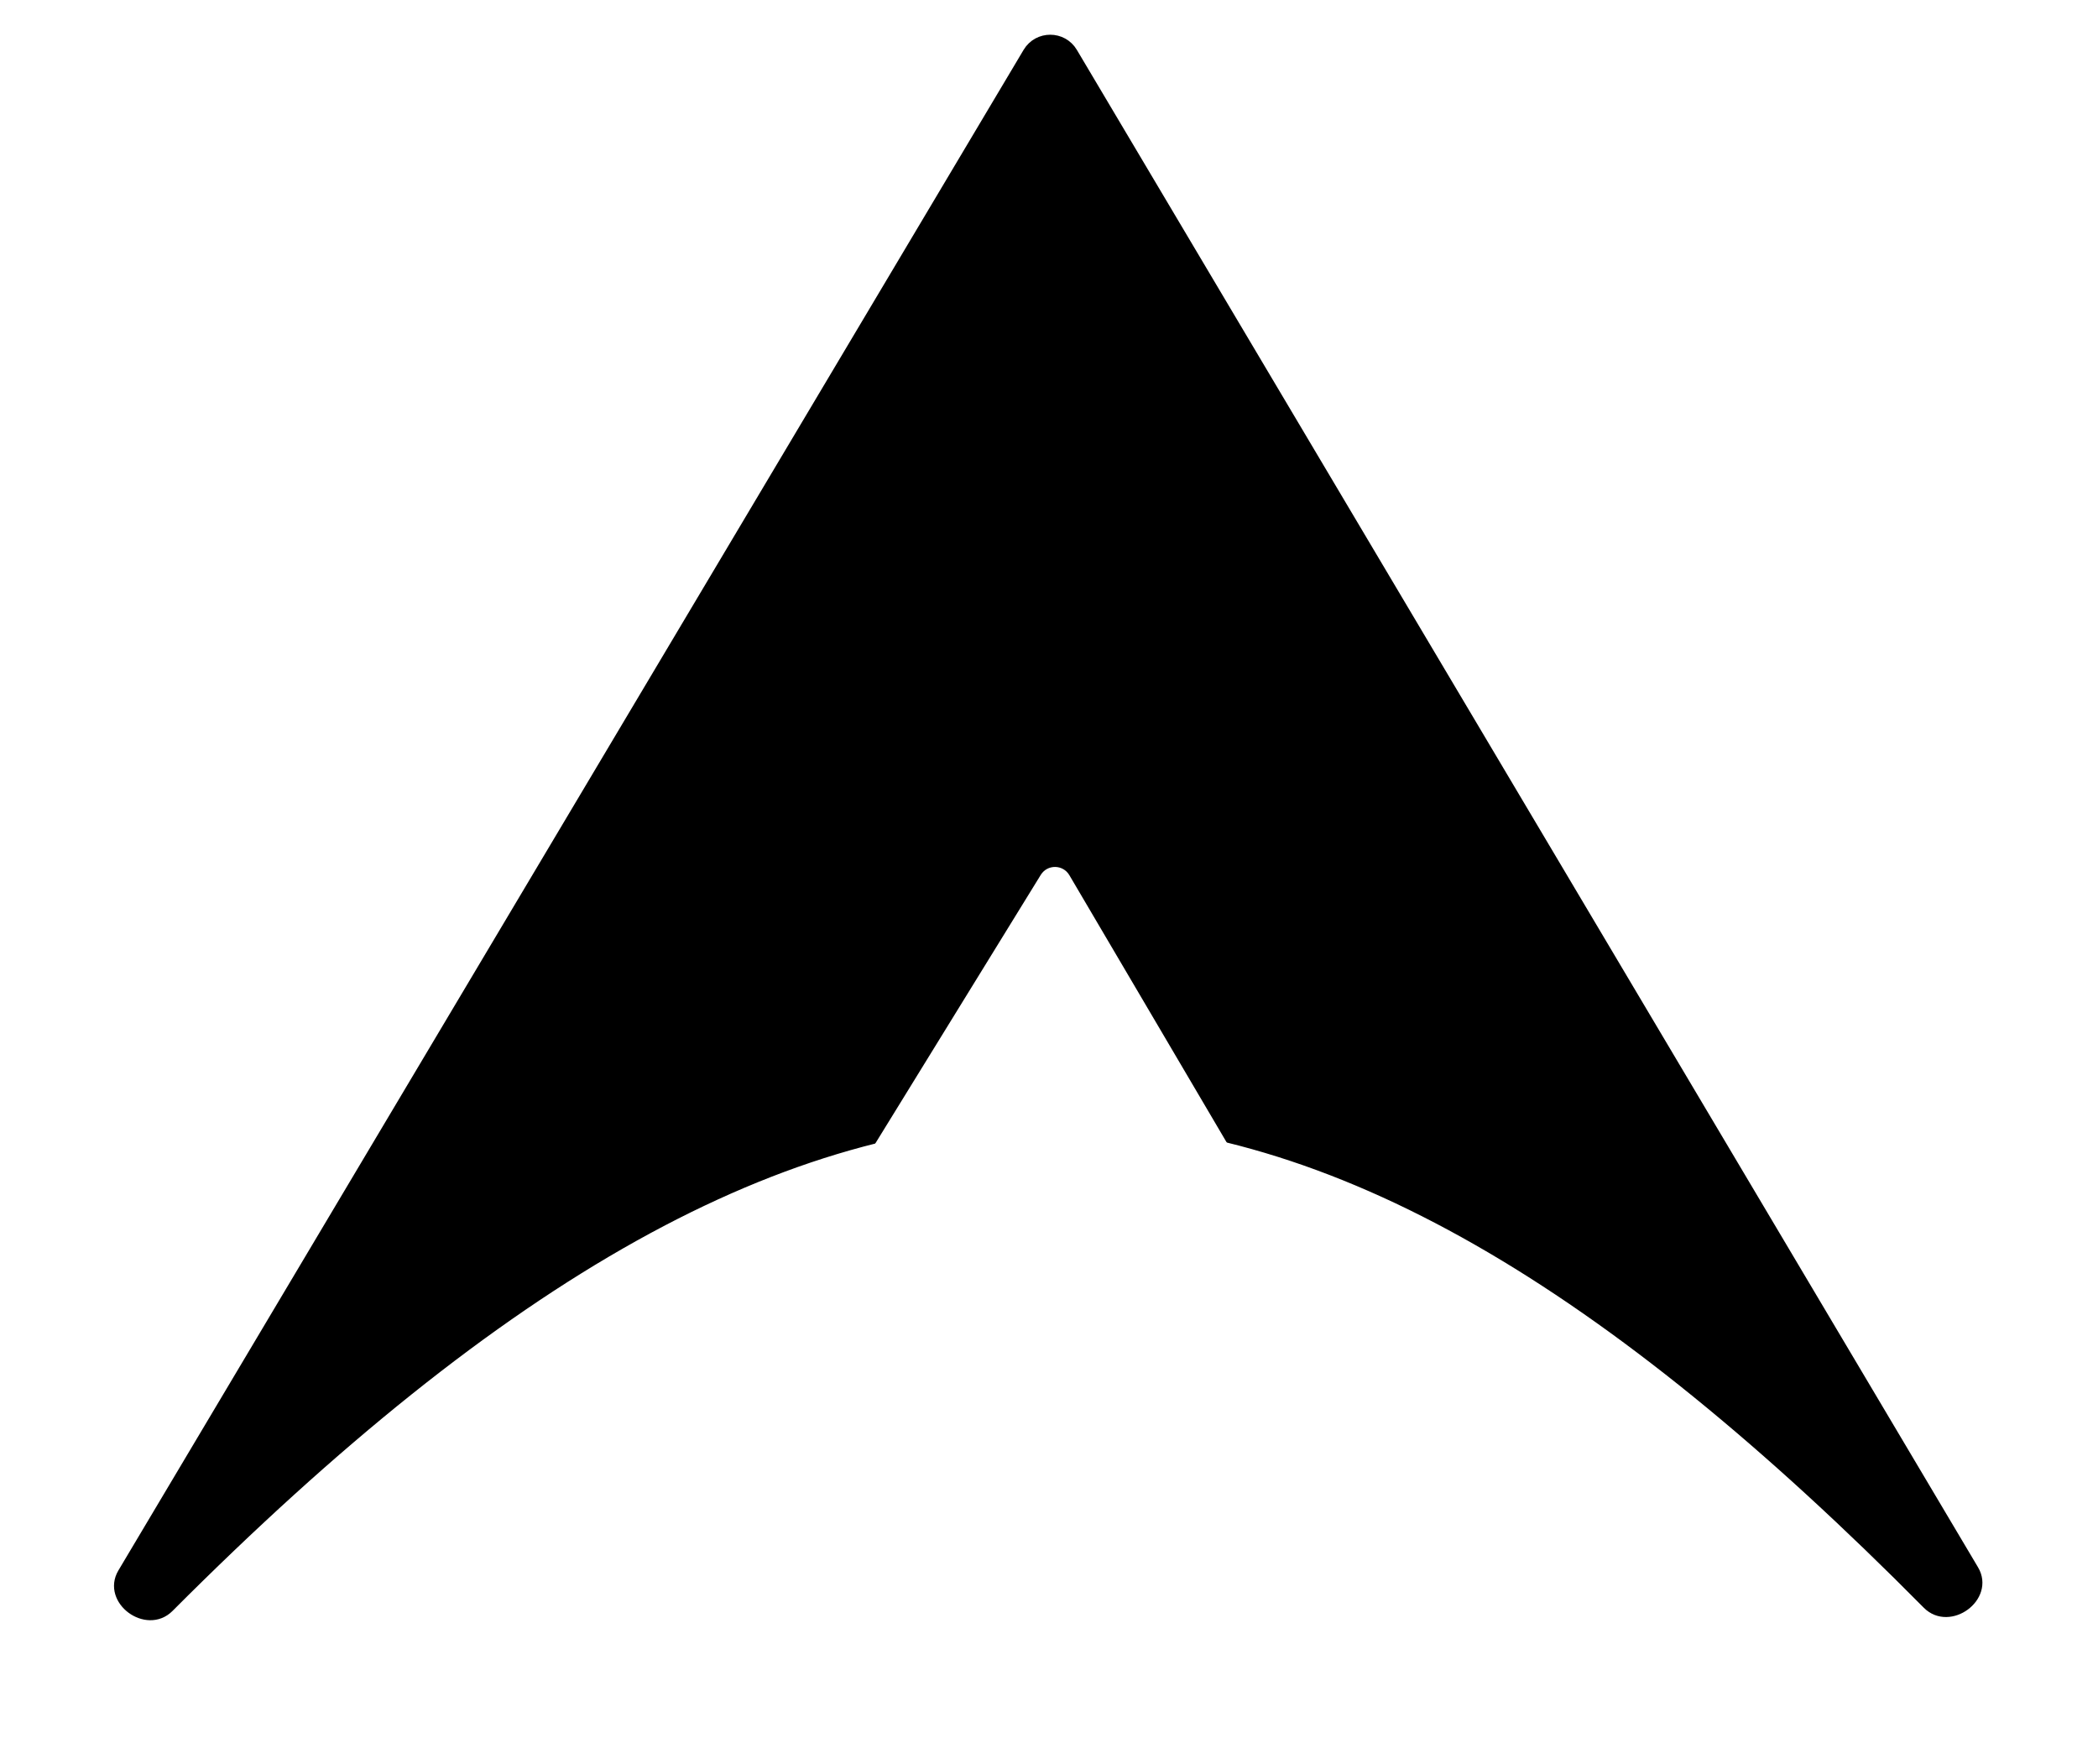 <svg width="440" height="370" viewBox="0 0 440 370" fill="none" xmlns="http://www.w3.org/2000/svg">
<g filter="url(#filter0_d_6_31)">
<path d="M404.53 332.122C271.13 197.361 174.229 193.354 35.108 332.805C30.839 337.085 23.024 331.325 26.116 326.13L215.961 7.226C217.901 3.967 222.62 3.97 224.556 7.23L413.556 325.473C416.647 330.678 408.789 336.425 404.53 332.122Z" fill="black"/>
<path d="M404.53 332.122C271.13 197.361 174.229 193.354 35.108 332.805C30.839 337.085 23.024 331.325 26.116 326.13L215.961 7.226C217.901 3.967 222.62 3.97 224.556 7.23L413.556 325.473C416.647 330.678 408.789 336.425 404.53 332.122Z" stroke="black" stroke-width="3"/>
</g>
<g filter="url(#filter1_d_6_31)">
<path d="M176.929 247.55L218.698 179.746C219.884 177.821 222.691 177.849 223.838 179.797L263.751 247.602C264.928 249.602 263.486 252.124 261.165 252.124H179.484C177.136 252.124 175.698 249.549 176.929 247.55Z" fill="white"/>
<path d="M176.929 247.55L218.698 179.746C219.884 177.821 222.691 177.849 223.838 179.797L263.751 247.602C264.928 249.602 263.486 252.124 261.165 252.124H179.484C177.136 252.124 175.698 249.549 176.929 247.55Z" stroke="white"/>
</g>
<defs>
<filter id="filter0_d_6_31" x="19.903" y="3.283" width="399.864" height="340.516" filterUnits="userSpaceOnUse" color-interpolation-filters="sRGB">
<feFlood flood-opacity="0" result="BackgroundImageFix"/>
<feColorMatrix in="SourceAlpha" type="matrix" values="0 0 0 0 0 0 0 0 0 0 0 0 0 0 0 0 0 0 127 0" result="hardAlpha"/>
<feOffset dy="4"/>
<feGaussianBlur stdDeviation="2"/>
<feComposite in2="hardAlpha" operator="out"/>
<feColorMatrix type="matrix" values="0 0 0 0 0 0 0 0 0 0 0 0 0 0 0 0 0 0 0.25 0"/>
<feBlend mode="normal" in2="BackgroundImageFix" result="effect1_dropShadow_6_31"/>
<feBlend mode="normal" in="SourceGraphic" in2="effect1_dropShadow_6_31" result="shape"/>
</filter>
<filter id="filter1_d_6_31" x="172.479" y="178.319" width="95.691" height="81.805" filterUnits="userSpaceOnUse" color-interpolation-filters="sRGB">
<feFlood flood-opacity="0" result="BackgroundImageFix"/>
<feColorMatrix in="SourceAlpha" type="matrix" values="0 0 0 0 0 0 0 0 0 0 0 0 0 0 0 0 0 0 127 0" result="hardAlpha"/>
<feOffset dy="4"/>
<feGaussianBlur stdDeviation="2"/>
<feComposite in2="hardAlpha" operator="out"/>
<feColorMatrix type="matrix" values="0 0 0 0 0 0 0 0 0 0 0 0 0 0 0 0 0 0 0.25 0"/>
<feBlend mode="normal" in2="BackgroundImageFix" result="effect1_dropShadow_6_31"/>
<feBlend mode="normal" in="SourceGraphic" in2="effect1_dropShadow_6_31" result="shape"/>
</filter>
</defs>
</svg>
